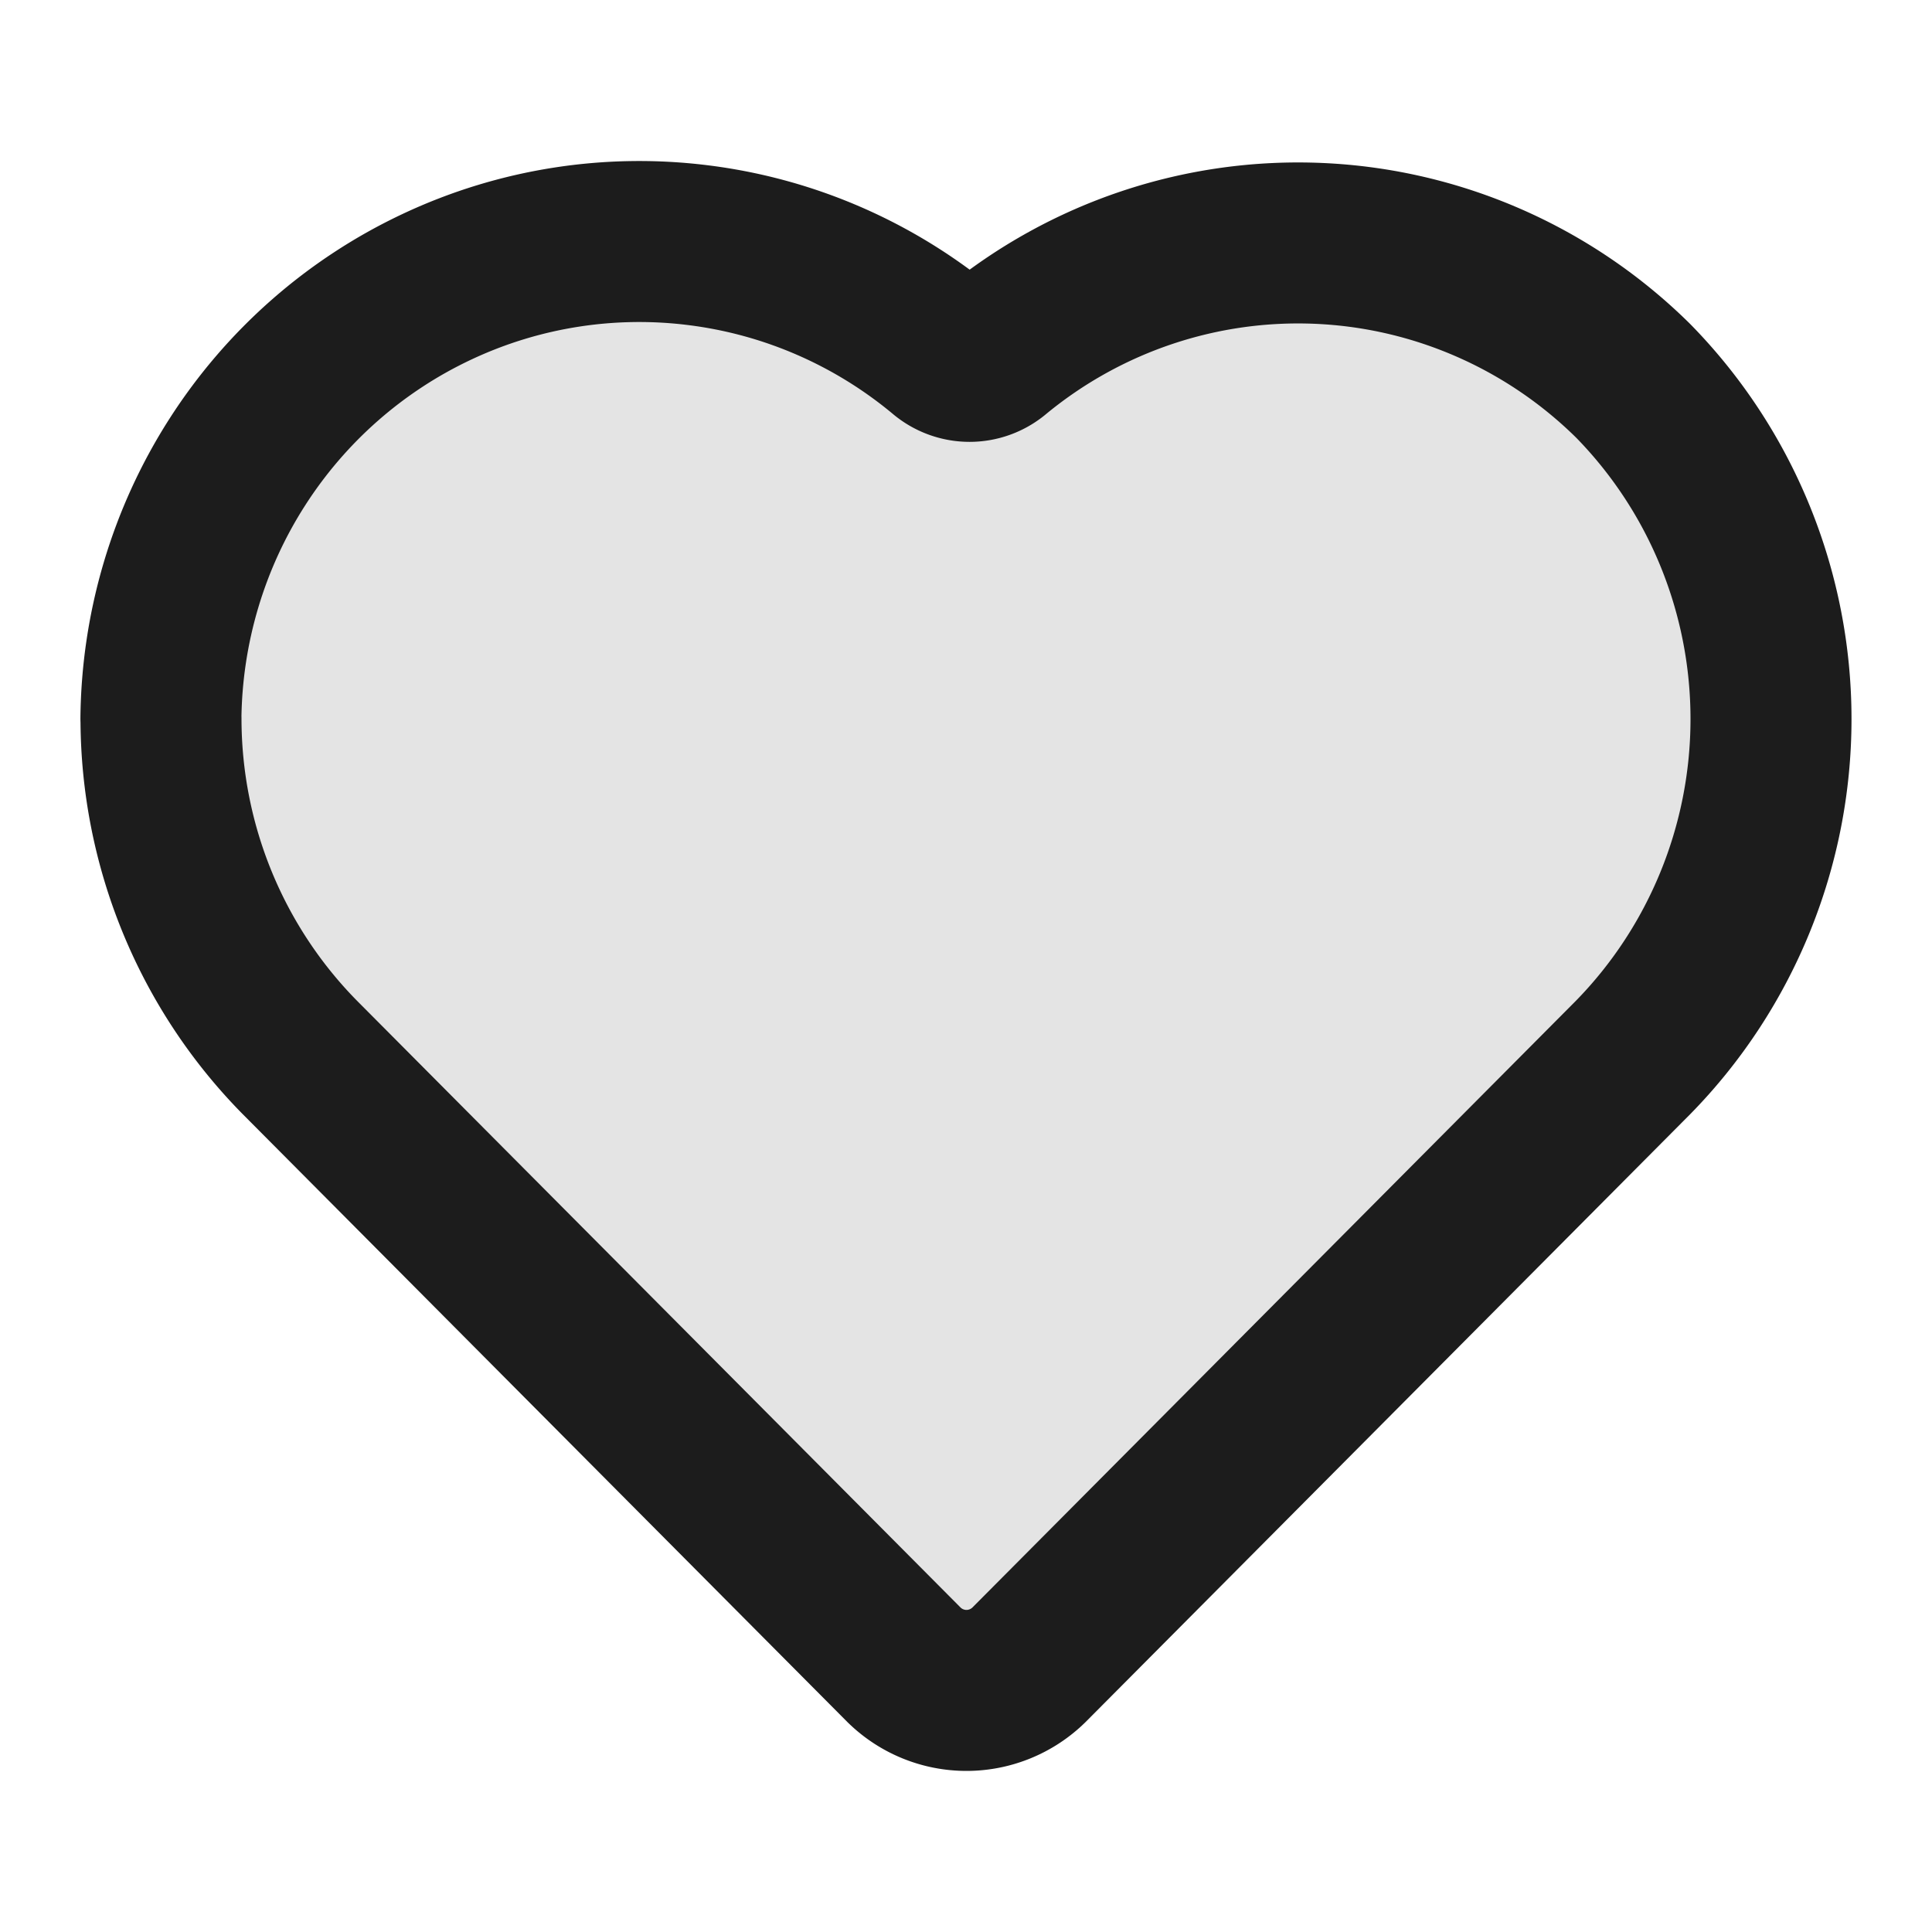 <?xml version="1.0" encoding="UTF-8"?>
<svg width="24" height="24" fill="none" xmlns="http://www.w3.org/2000/svg" viewBox="0 0 24 24" preserveAspectRatio="xMidYMid meet" aria-hidden="true" focusable="false" role="graphics-symbol img">
<title>Save Item, or You currently have no Saved items</title>
  <path fill="#E4E4E4" stroke="#1c1c1c" stroke-linejoin="round" stroke-miterlimit="10" stroke-width="2" d="M2 8.927c.001 1.577.621 3.089 1.724 4.208l7.509 7.549c.207.202.484.315.773.315.288 0 .566-.113.773-.315l7.509-7.549C21.384 12.016 22 10.505 22 8.932c0-1.573-.616-3.084-1.714-4.203-1.045-1.032-2.432-1.639-3.894-1.705-1.462-.066-2.898.413-4.031 1.346a.483.483 0 0 1-.317.119.484.484 0 0 1-.317-.119c-.866-.72-1.916-1.178-3.03-1.321-1.114-.144-2.245.033-3.262.51-1.018.477-1.881 1.234-2.489 2.184-.608.95-.936 2.054-.947 3.184Z" vector-effect="non-scaling-stroke"/>
</svg>
